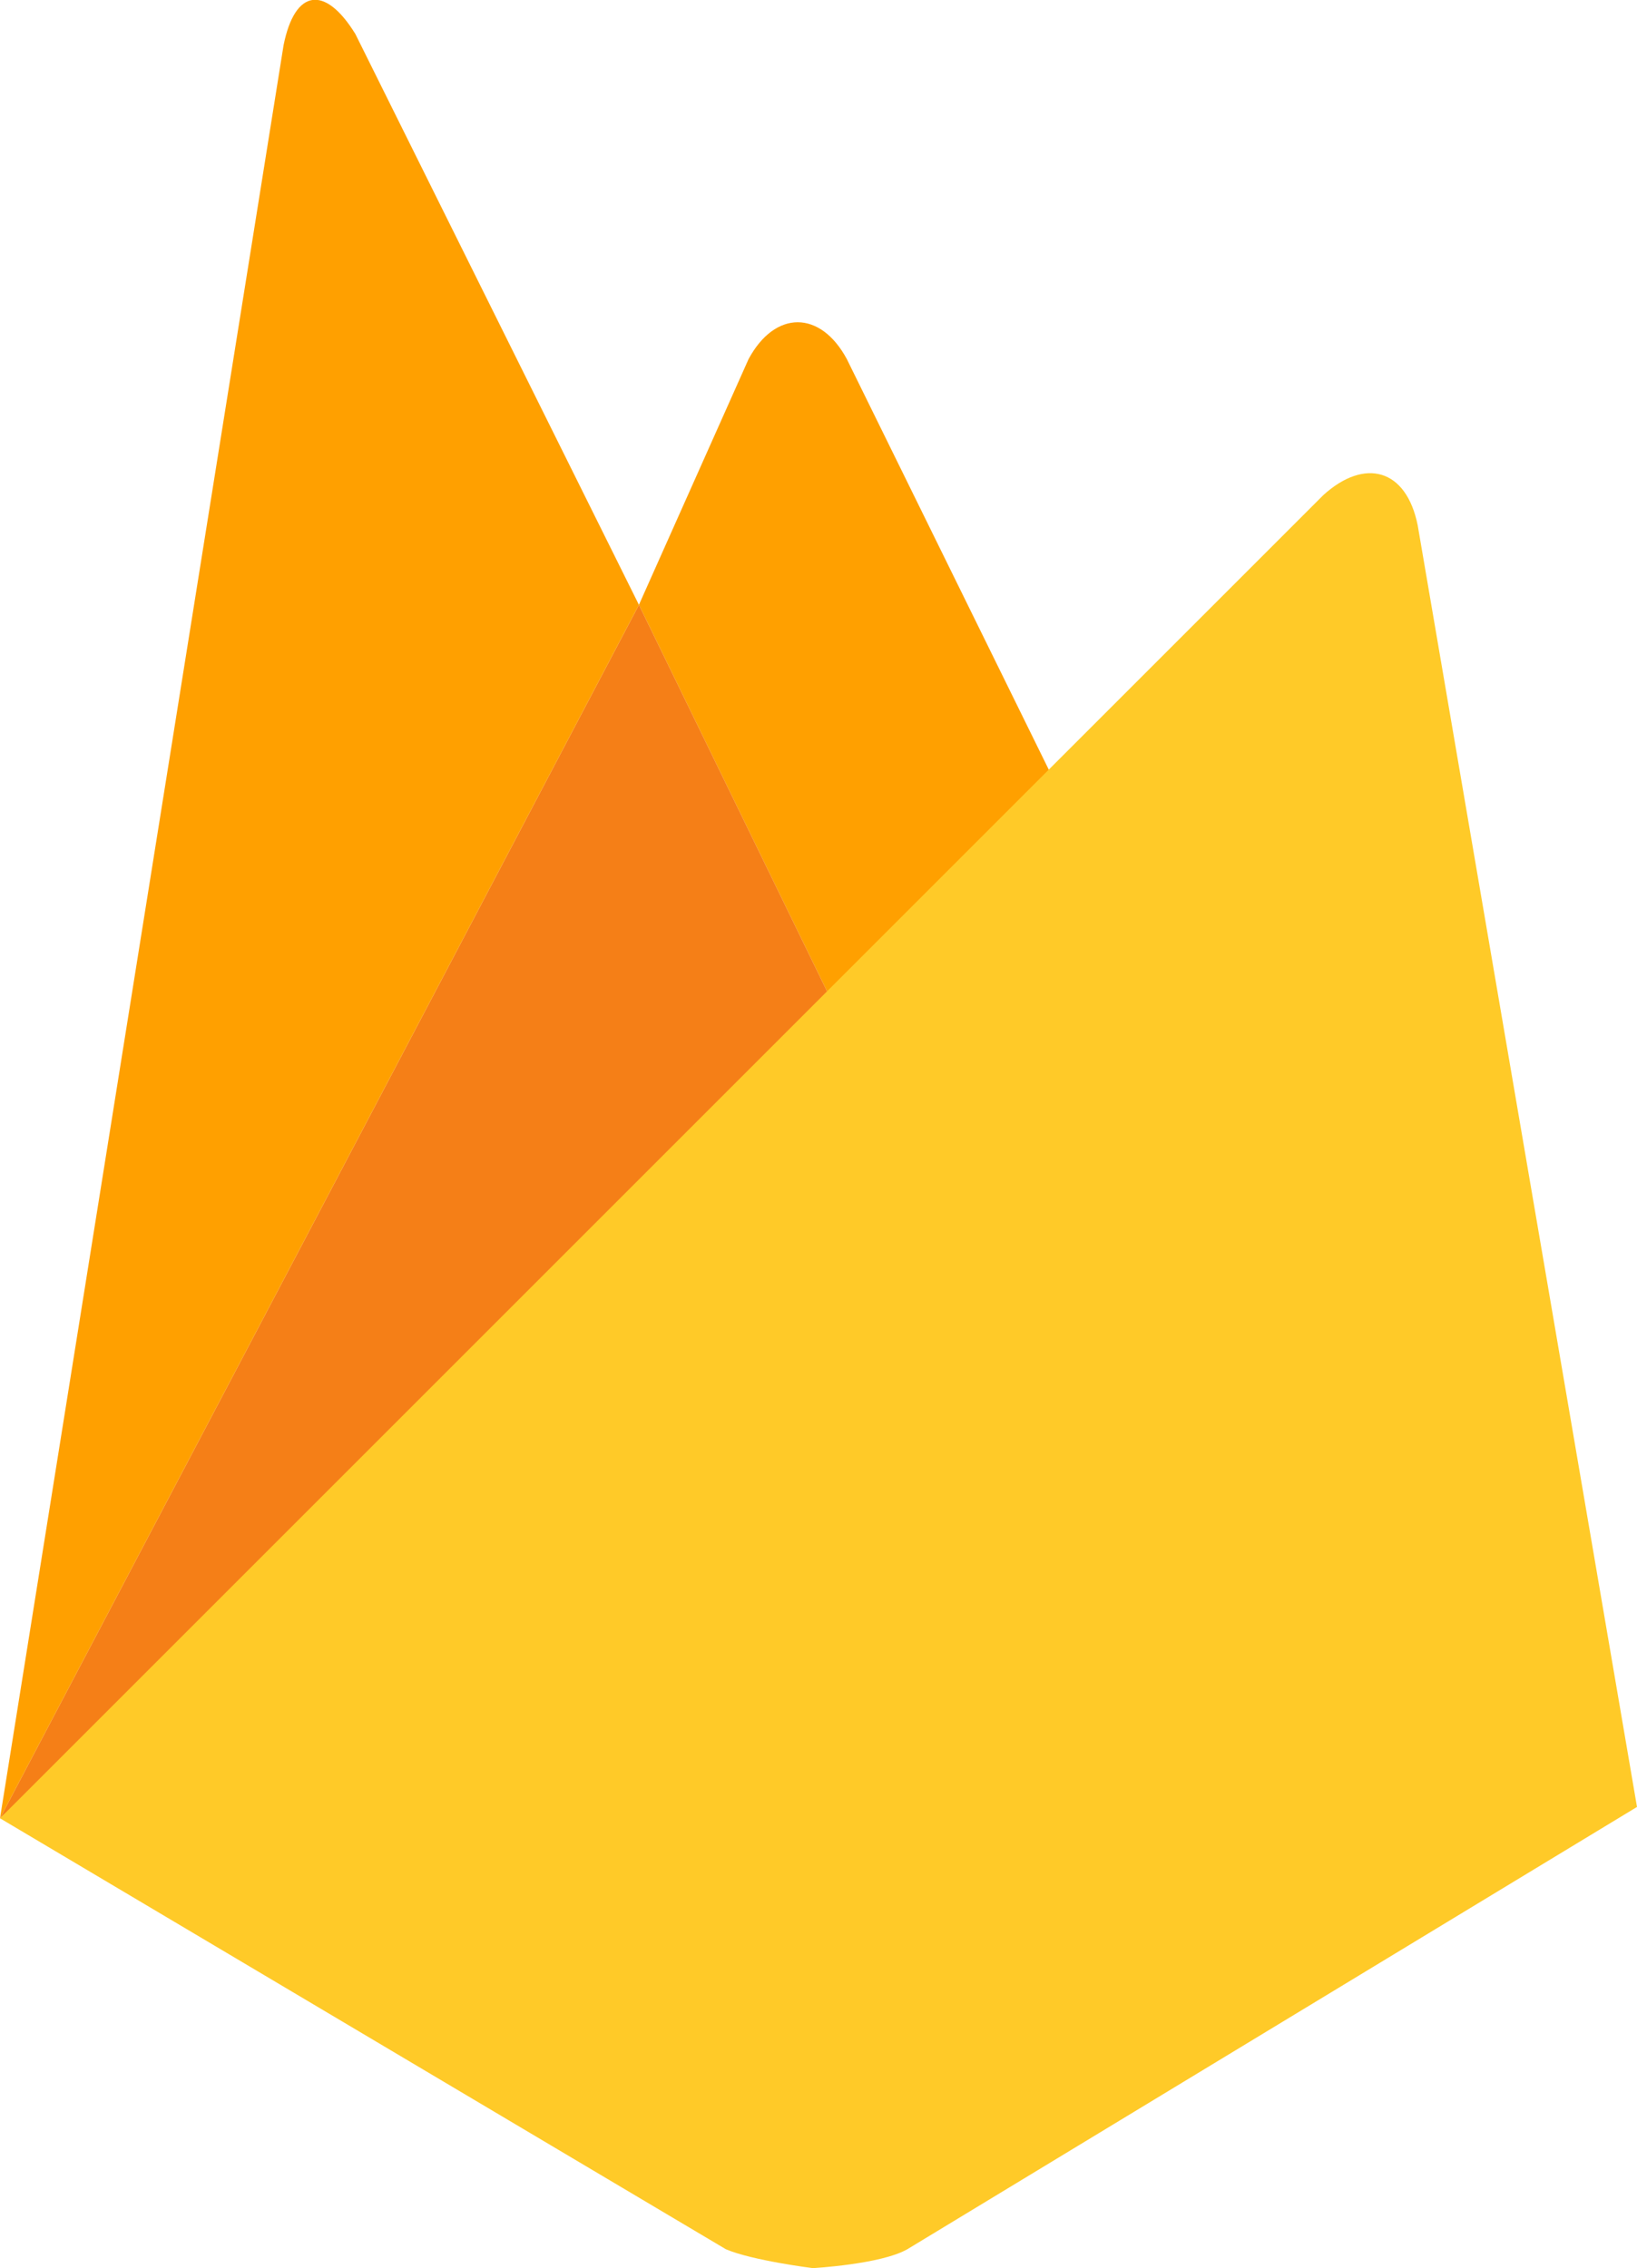 <?xml version="1.0" encoding="utf-8"?>
<!-- Generator: Adobe Illustrator 26.0.1, SVG Export Plug-In . SVG Version: 6.00 Build 0)  -->
<!DOCTYPE svg PUBLIC "-//W3C//DTD SVG 1.1//EN" "http://www.w3.org/Graphics/SVG/1.1/DTD/svg11.dtd">
<svg version="1.1" id="Layer_1" xmlns:x="http://ns.adobe.com/Extensibility/1.0/" xmlns:i="http://ns.adobe.com/AdobeIllustrator/10.0/" xmlns:graph="http://ns.adobe.com/Graphs/1.0/"
	 xmlns="http://www.w3.org/2000/svg" xmlns:xlink="http://www.w3.org/1999/xlink" x="0px" y="0px" width="43.3px" height="60px"
	 viewBox="0 0 43.3 60" style="enable-background:new 0 0 43.3 60;" xml:space="preserve">
<style type="text/css">
	.st0{fill:#FFA000;}
	.st1{fill:#F57F17;}
	.st2{fill:#FFCA28;}
</style>
<g>
	<path class="st0" d="M28.4,21.7l-6,5.6L16.9,16l2.9-6.5c0.7-1.3,1.9-1.3,2.6,0L28.4,21.7z"/>
	<path class="st1" d="M22.4,27.3L0,48.1L16.9,16L22.4,27.3z"/>
	<path class="st2" d="M35,13.1c1.1-1,2.2-0.7,2.5,0.8l5.8,33.9L24,59.5c-0.7,0.4-2.5,0.5-2.5,0.5s-1.6-0.2-2.3-0.5L0,48.1L35,13.1z"
		/>
	<path class="st0" d="M16.9,16L0,48.1L7.5,1.2c0.3-1.5,1.1-1.6,1.9-0.3L16.9,16z"/>
</g>
</svg>
